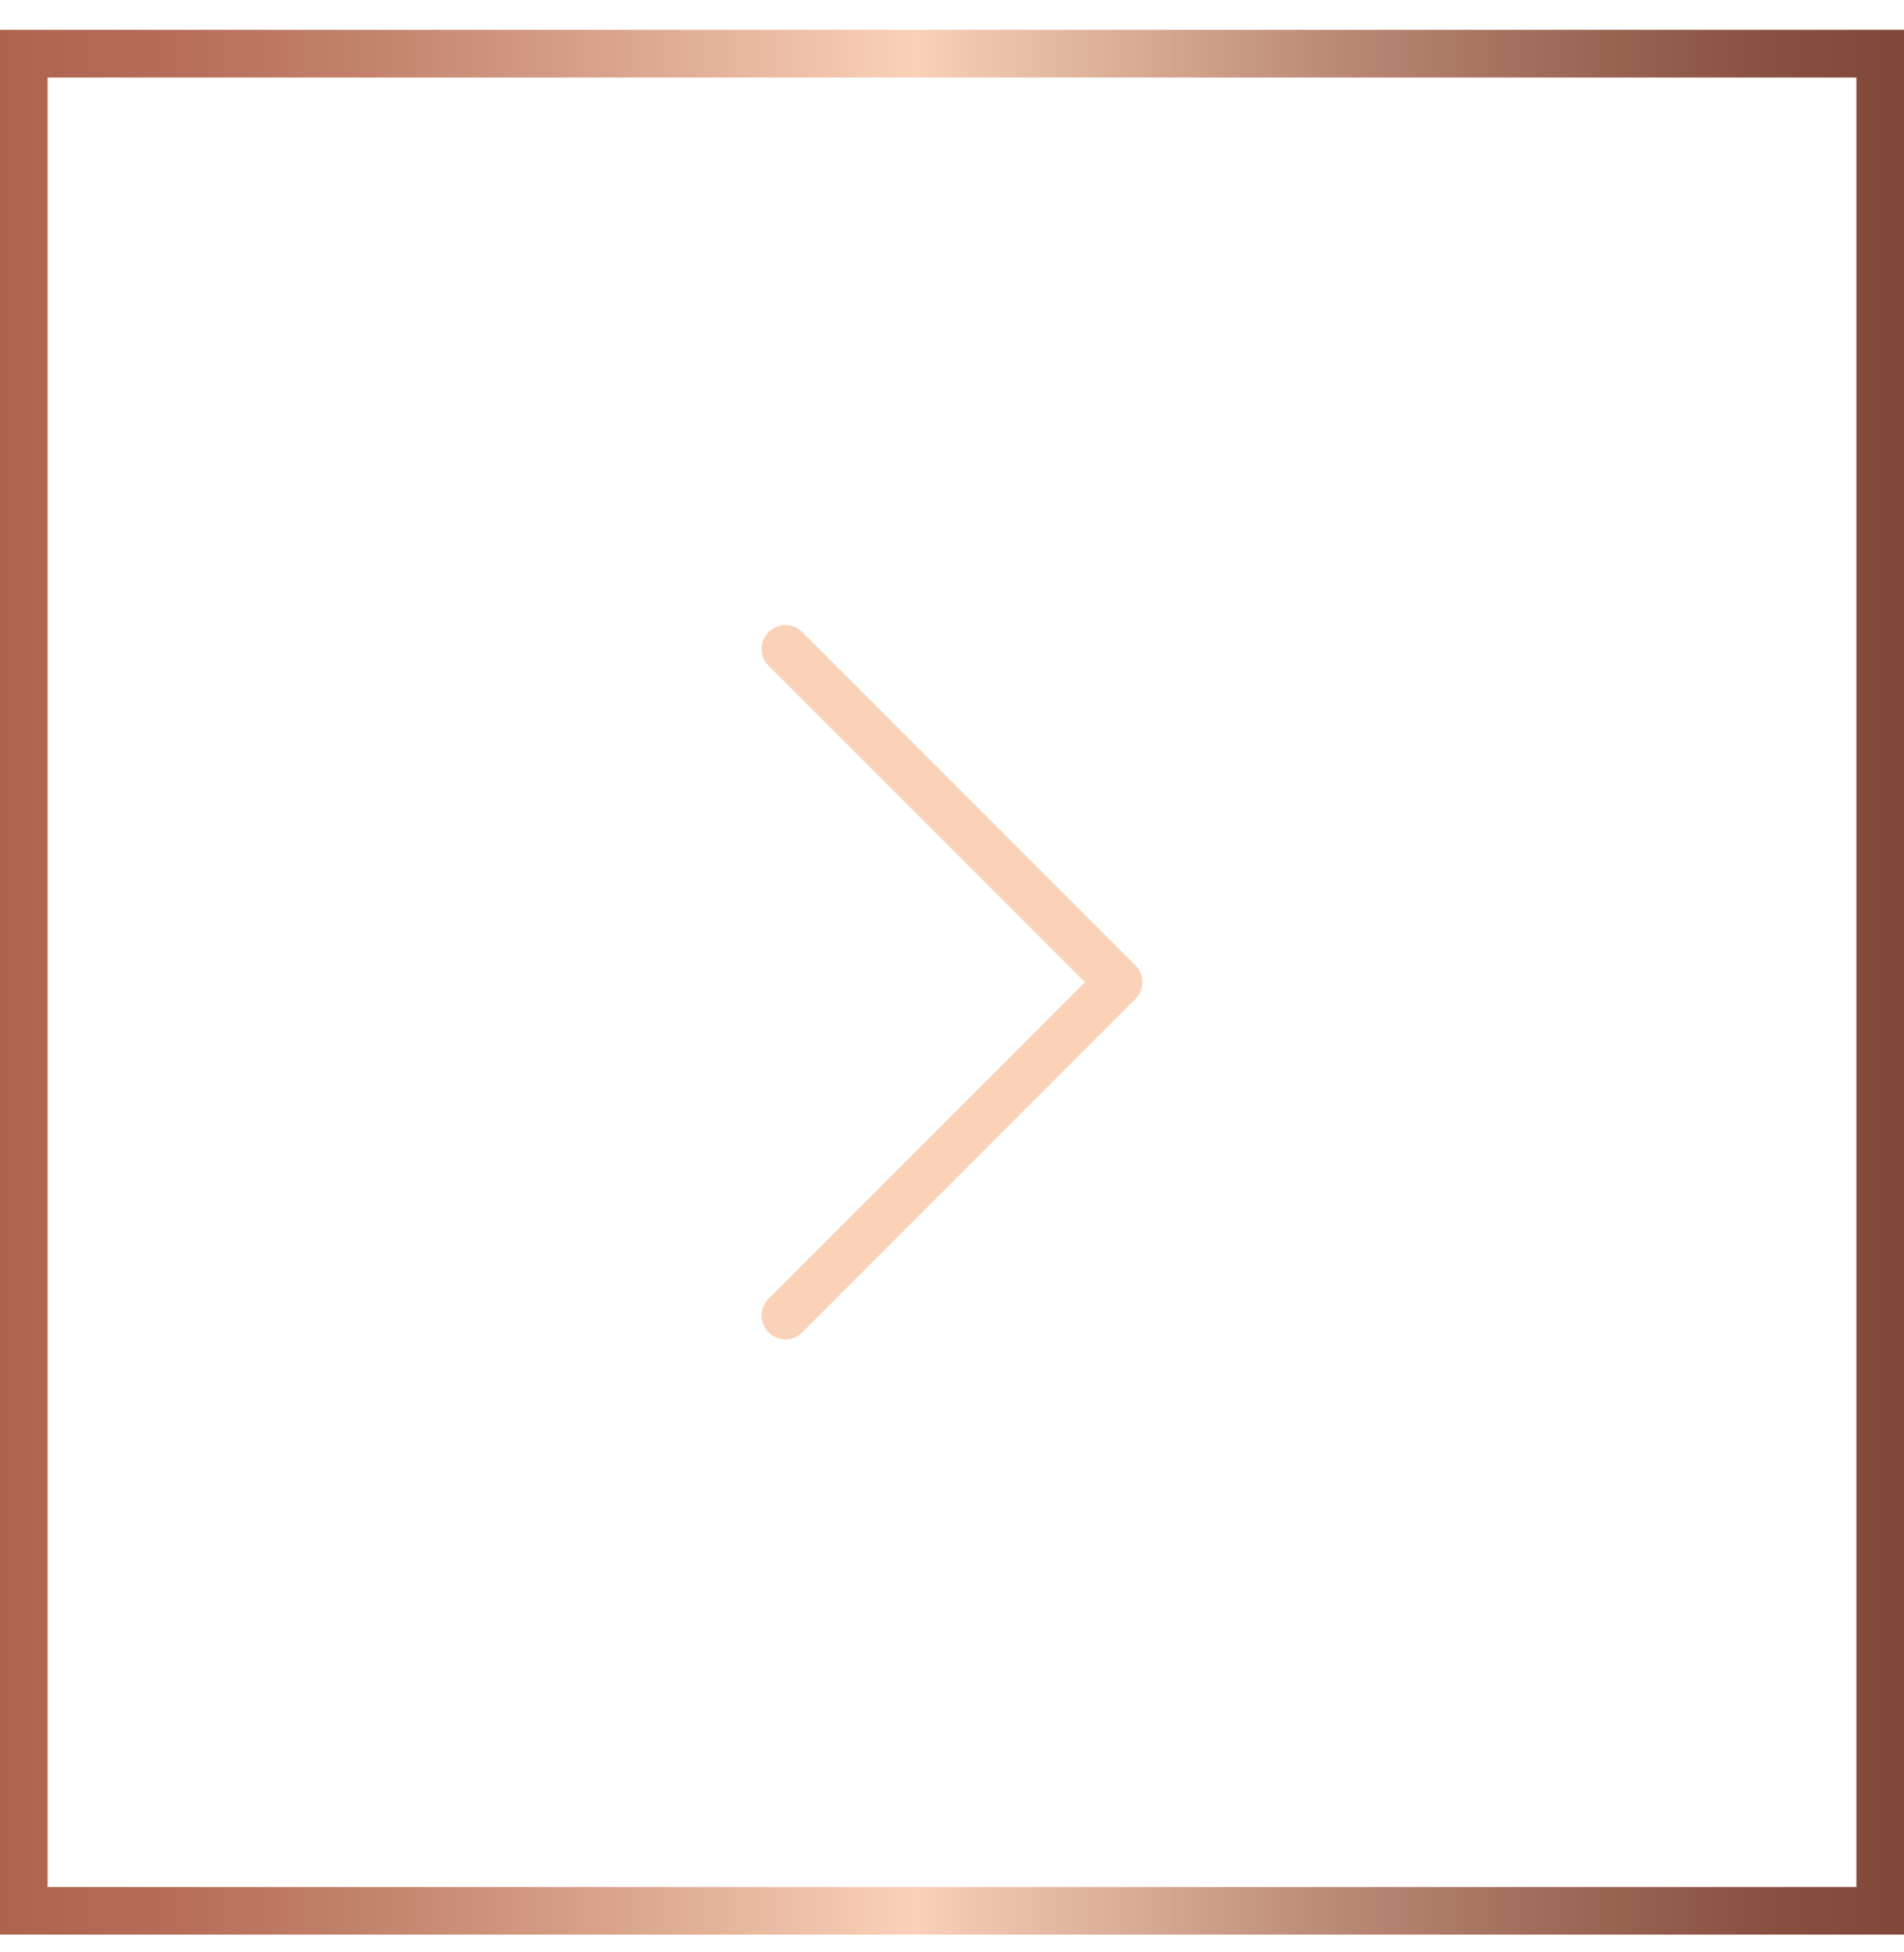 <?xml version="1.0" encoding="UTF-8"?> <svg xmlns="http://www.w3.org/2000/svg" width="40" height="41" viewBox="0 0 40 41" fill="none"><rect x="0.5" y="1.127" width="39" height="39" stroke="url(#paint0_linear_245_256)"></rect><path d="M16.5 13.627L23.5 20.627L16.5 27.627" stroke="#FAD2B7" stroke-linecap="round" stroke-linejoin="round"></path><defs><linearGradient id="paint0_linear_245_256" x1="0" y1="20.629" x2="40" y2="20.629" gradientUnits="userSpaceOnUse"><stop stop-color="#AE634F"></stop><stop offset="0.08" stop-color="#B46B57"></stop><stop offset="0.2" stop-color="#C4846E"></stop><stop offset="0.35" stop-color="#DFAB93"></stop><stop offset="0.48" stop-color="#FAD2B8"></stop><stop offset="0.51" stop-color="#F0C7AE"></stop><stop offset="0.68" stop-color="#C0907B"></stop><stop offset="0.82" stop-color="#9E6956"></stop><stop offset="0.93" stop-color="#88503F"></stop><stop offset="1" stop-color="#814837"></stop></linearGradient></defs></svg> 